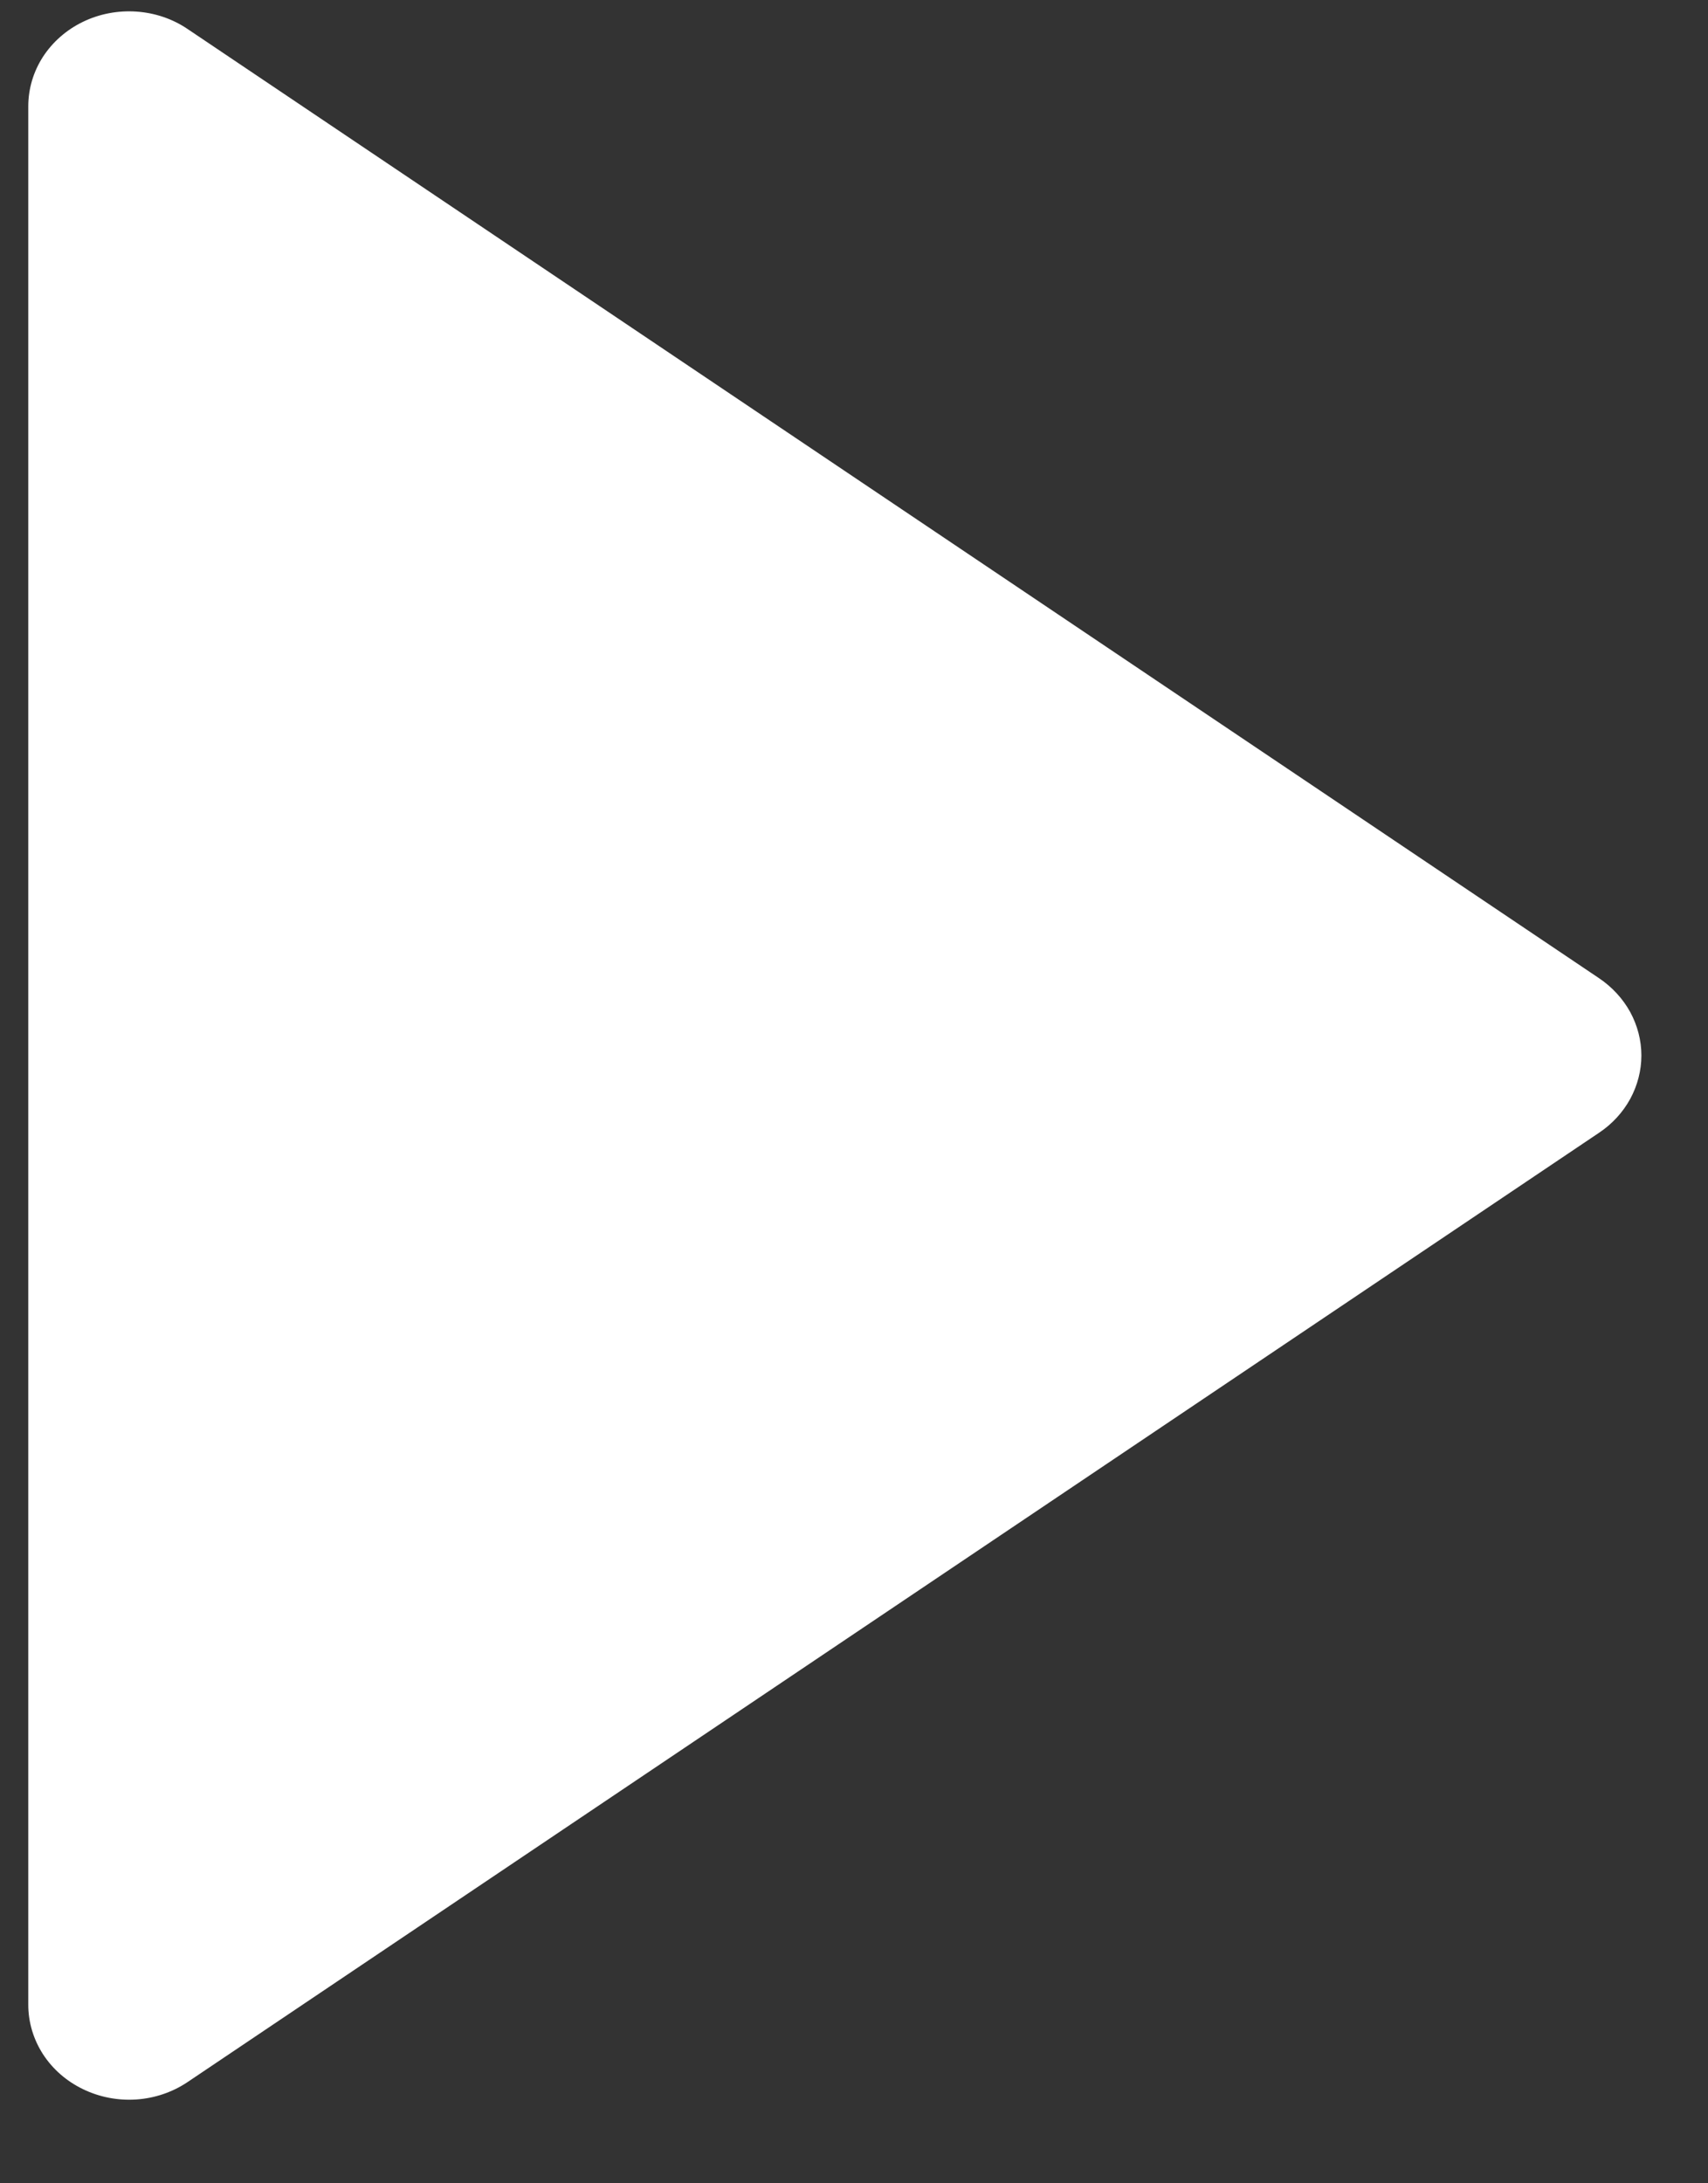 <svg width="18" height="23" viewBox="0 0 18 23" fill="none" xmlns="http://www.w3.org/2000/svg">
<rect x="0" y="0" width="18" height="23" fill="#333333" stroke="none"/>
<path d="M1.976 0.305C1.818 0.198 1.631 0.135 1.436 0.122C1.242 0.109 1.047 0.146 0.874 0.23C0.7 0.314 0.555 0.442 0.453 0.598C0.352 0.755 0.298 0.935 0.298 1.119V21.12C0.298 21.303 0.352 21.483 0.453 21.64C0.555 21.797 0.7 21.924 0.874 22.008C1.047 22.092 1.242 22.13 1.436 22.117C1.631 22.104 1.818 22.04 1.976 21.934L16.852 11.933C16.99 11.841 17.102 11.719 17.18 11.577C17.257 11.435 17.298 11.278 17.298 11.119C17.298 10.96 17.257 10.803 17.18 10.661C17.102 10.52 16.99 10.398 16.852 10.305L1.976 0.305Z" fill="white"/>
</svg>
